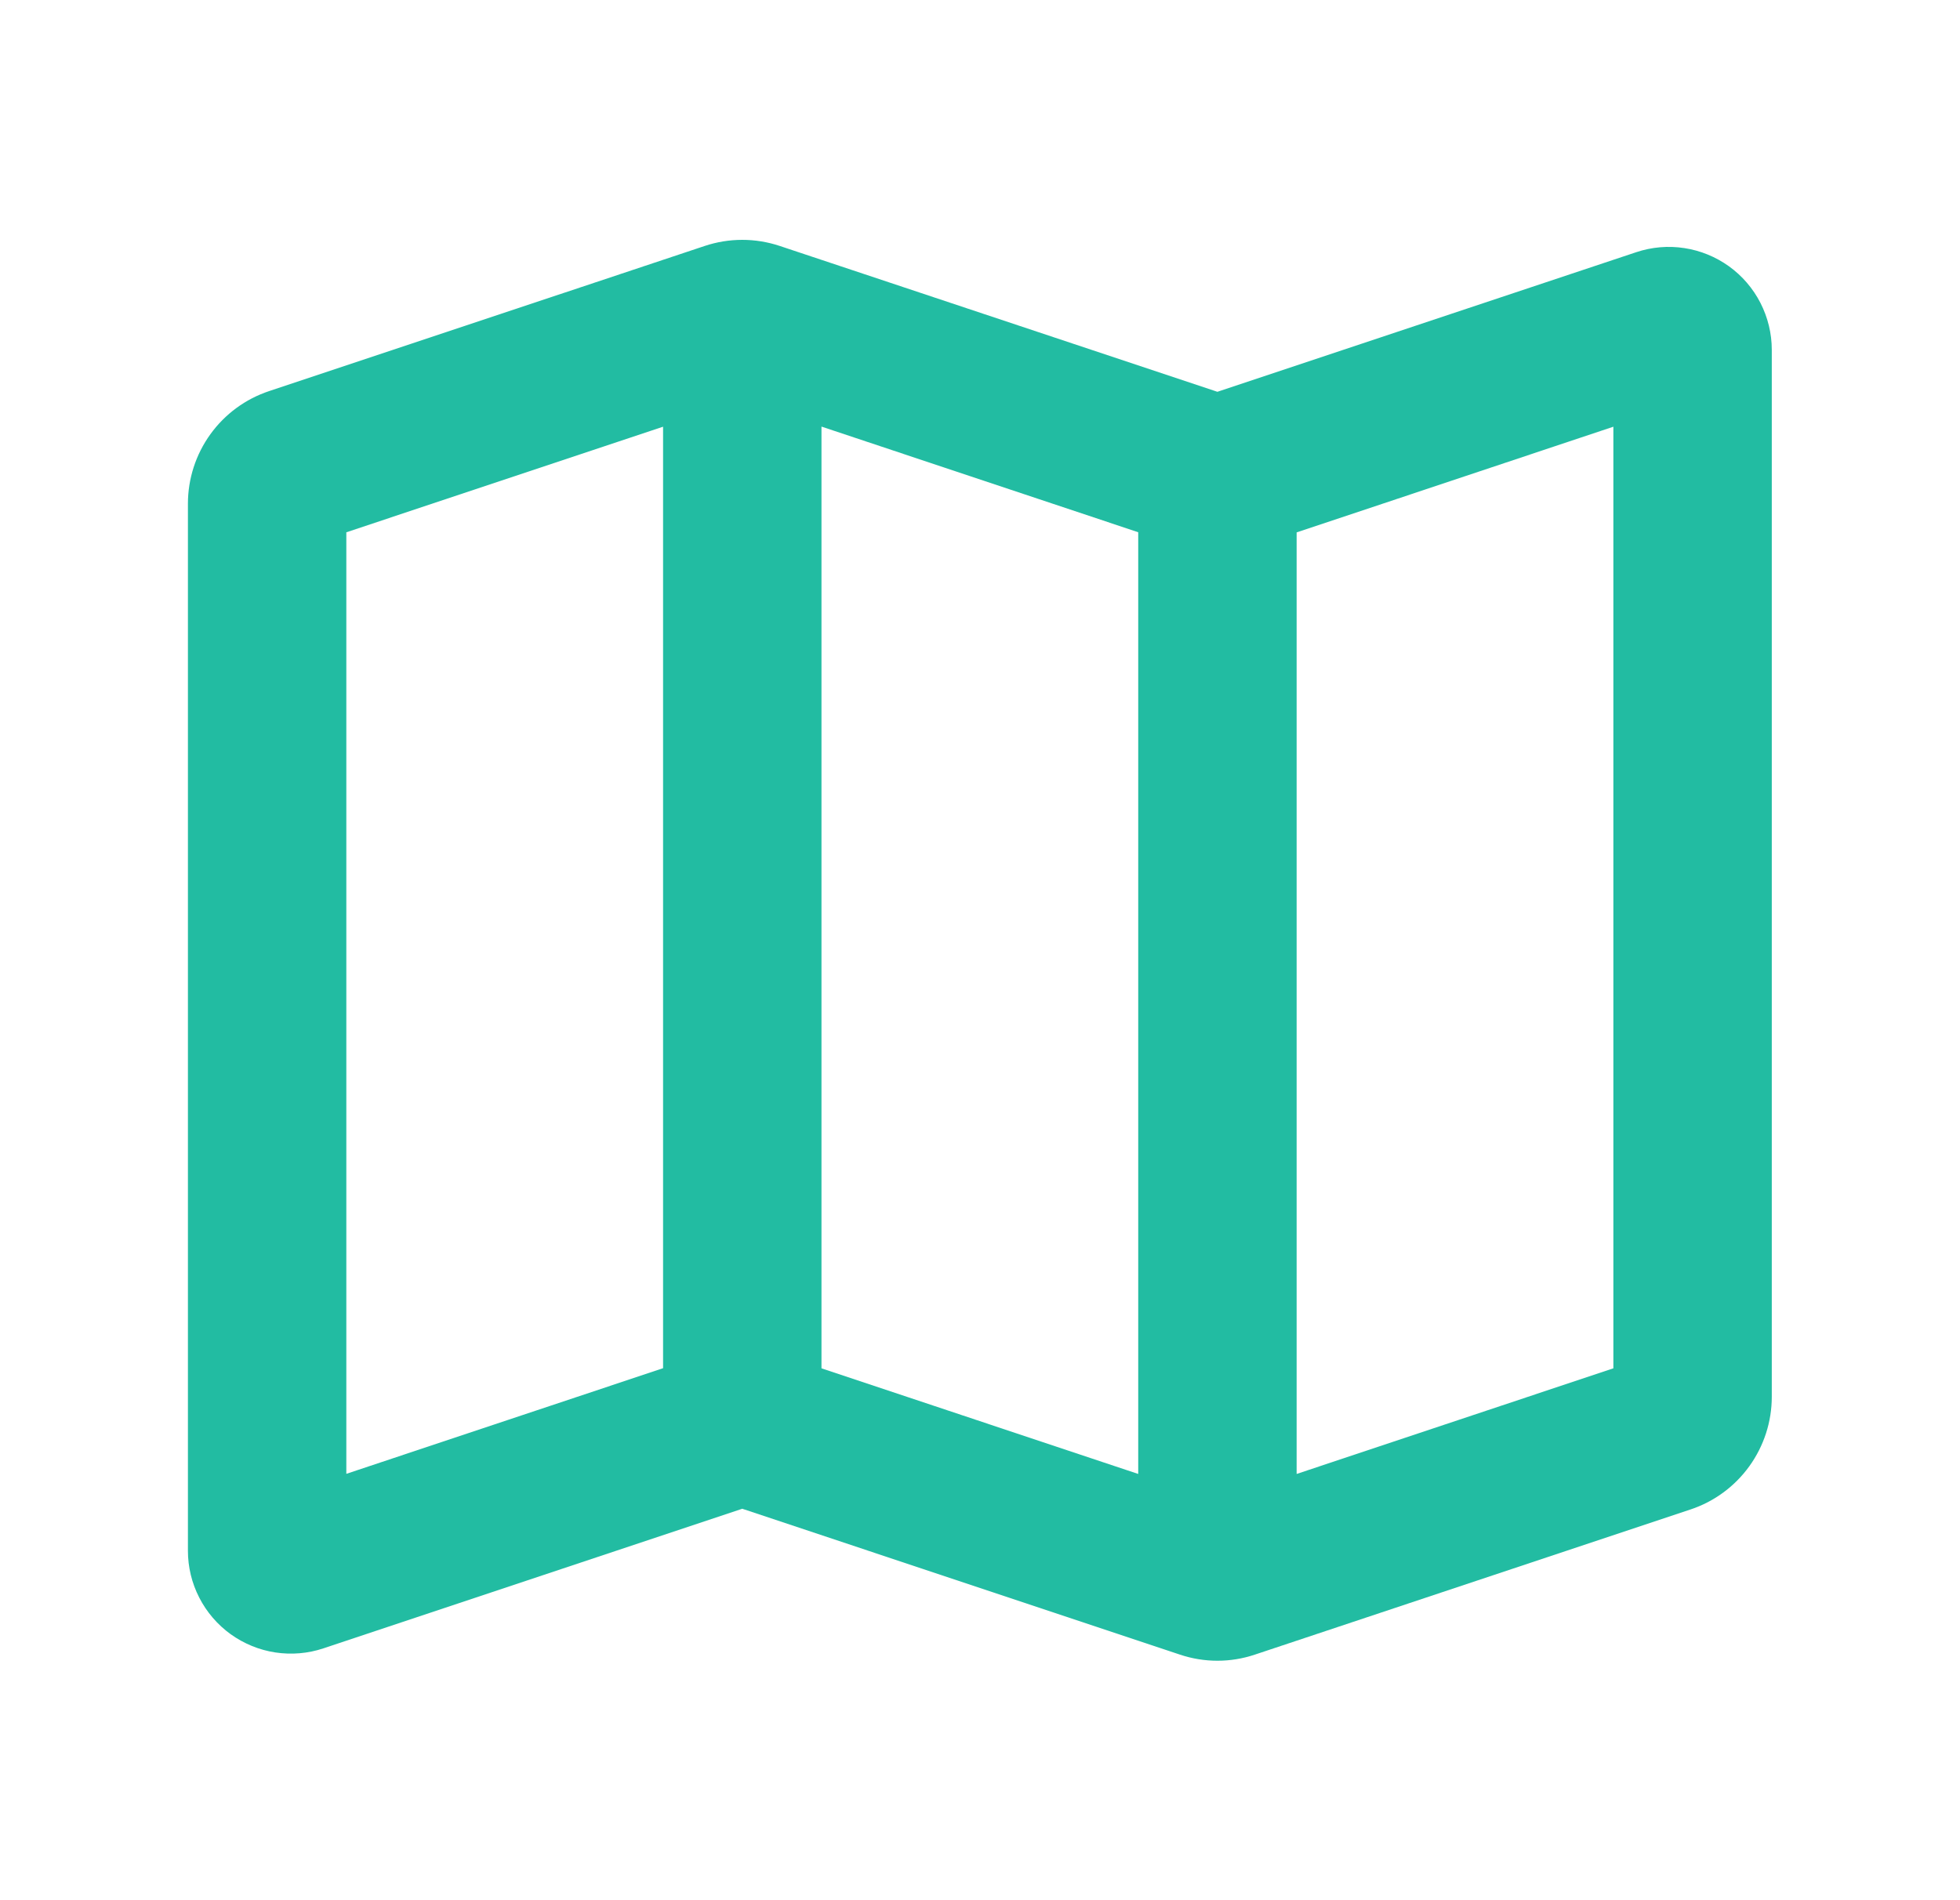<svg width="33" height="32" viewBox="0 0 33 32" fill="none" xmlns="http://www.w3.org/2000/svg">
<path fill-rule="evenodd" clip-rule="evenodd" d="M11.865 4.142C12.276 4.005 12.719 4.005 13.129 4.142L20.497 6.598L27.549 4.247C27.81 4.16 28.087 4.136 28.359 4.178C28.63 4.219 28.888 4.325 29.111 4.485C29.334 4.646 29.515 4.857 29.64 5.101C29.765 5.346 29.831 5.616 29.831 5.891V23.523C29.831 23.943 29.698 24.352 29.453 24.692C29.207 25.033 28.861 25.288 28.463 25.42L21.129 27.864C20.719 28.002 20.276 28.002 19.865 27.864L12.497 25.408L5.445 27.759C5.185 27.846 4.907 27.869 4.636 27.828C4.365 27.787 4.107 27.681 3.884 27.521C3.661 27.36 3.48 27.149 3.355 26.905C3.229 26.66 3.164 26.39 3.164 26.115V8.483C3.164 8.063 3.296 7.654 3.542 7.313C3.787 6.973 4.134 6.718 4.532 6.586L11.865 4.142ZM11.164 23.043V7.186L5.831 8.964V24.82L11.164 23.041V23.043ZM13.831 7.187V23.043L19.164 24.822V8.963L13.831 7.184V7.187ZM21.831 8.966V24.822L27.164 23.043V7.186L21.831 8.966Z" fill="#22BCA2"/>
</svg>
